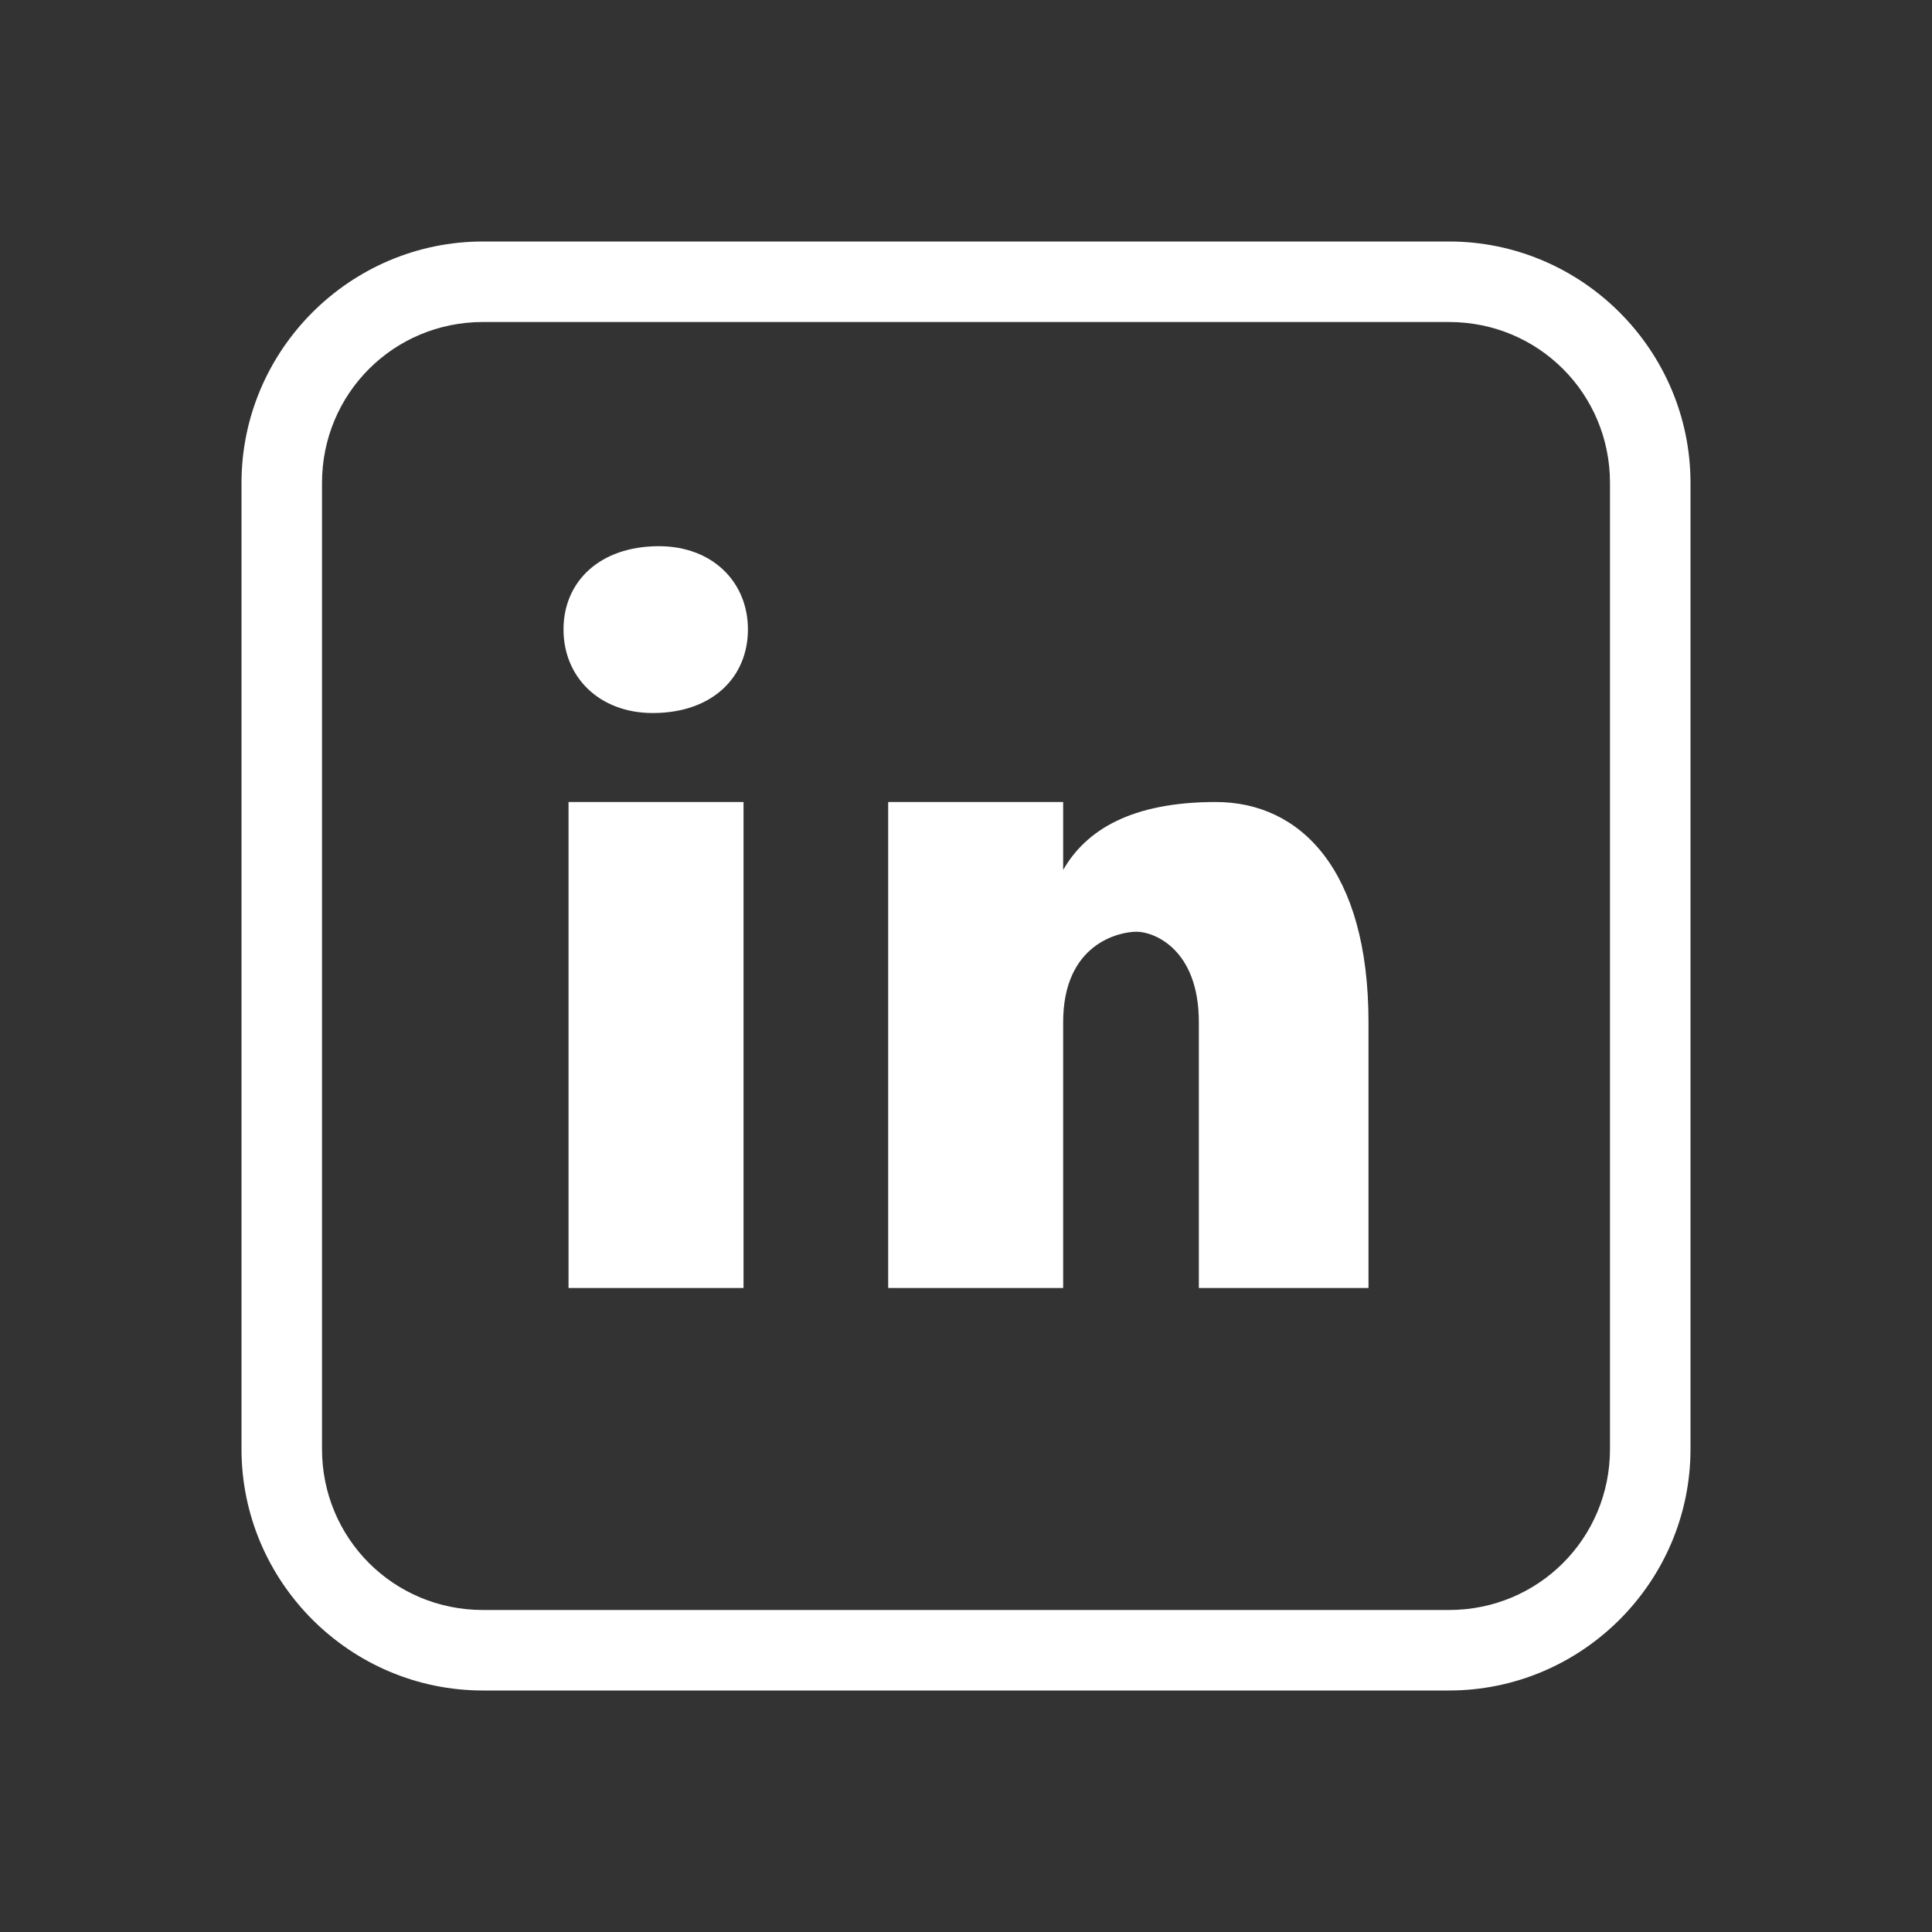 <svg width="100" height="100" viewBox="0 0 100 100" fill="none" xmlns="http://www.w3.org/2000/svg">
<rect x="0" y="0" width="100" height="100" fill="#333333" stroke="none"/>
<path d="M25 12.5C18.12 12.5 12.5 18.12 12.5 25V75C12.5 81.88 18.12 87.5 25 87.5H75C81.88 87.5 87.5 81.88 87.5 75V25C87.5 18.12 81.88 12.5 75 12.5H25ZM25 16.667H75C79.629 16.667 83.333 20.371 83.333 25V75C83.333 79.629 79.629 83.333 75 83.333H25C20.371 83.333 16.667 79.629 16.667 75V25C16.667 20.371 20.371 16.667 25 16.667ZM34.106 28.271C31.019 28.271 29.167 30.122 29.167 32.577C29.167 35.047 31.018 36.906 33.789 36.906C36.877 36.906 38.713 35.047 38.713 32.577C38.713 30.127 36.877 28.271 34.106 28.271ZM29.427 41.512V66.667H38.485V41.512H29.427ZM45.972 41.512V66.667H55.029V52.905C55.029 48.826 57.951 48.226 58.83 48.226C59.709 48.226 62.052 49.105 62.052 52.905V66.667H70.833V52.905C70.833 45.026 67.311 41.512 62.931 41.512C58.552 41.512 56.209 42.969 55.029 45.028V41.512H45.972Z" fill="white"/>
</svg>
